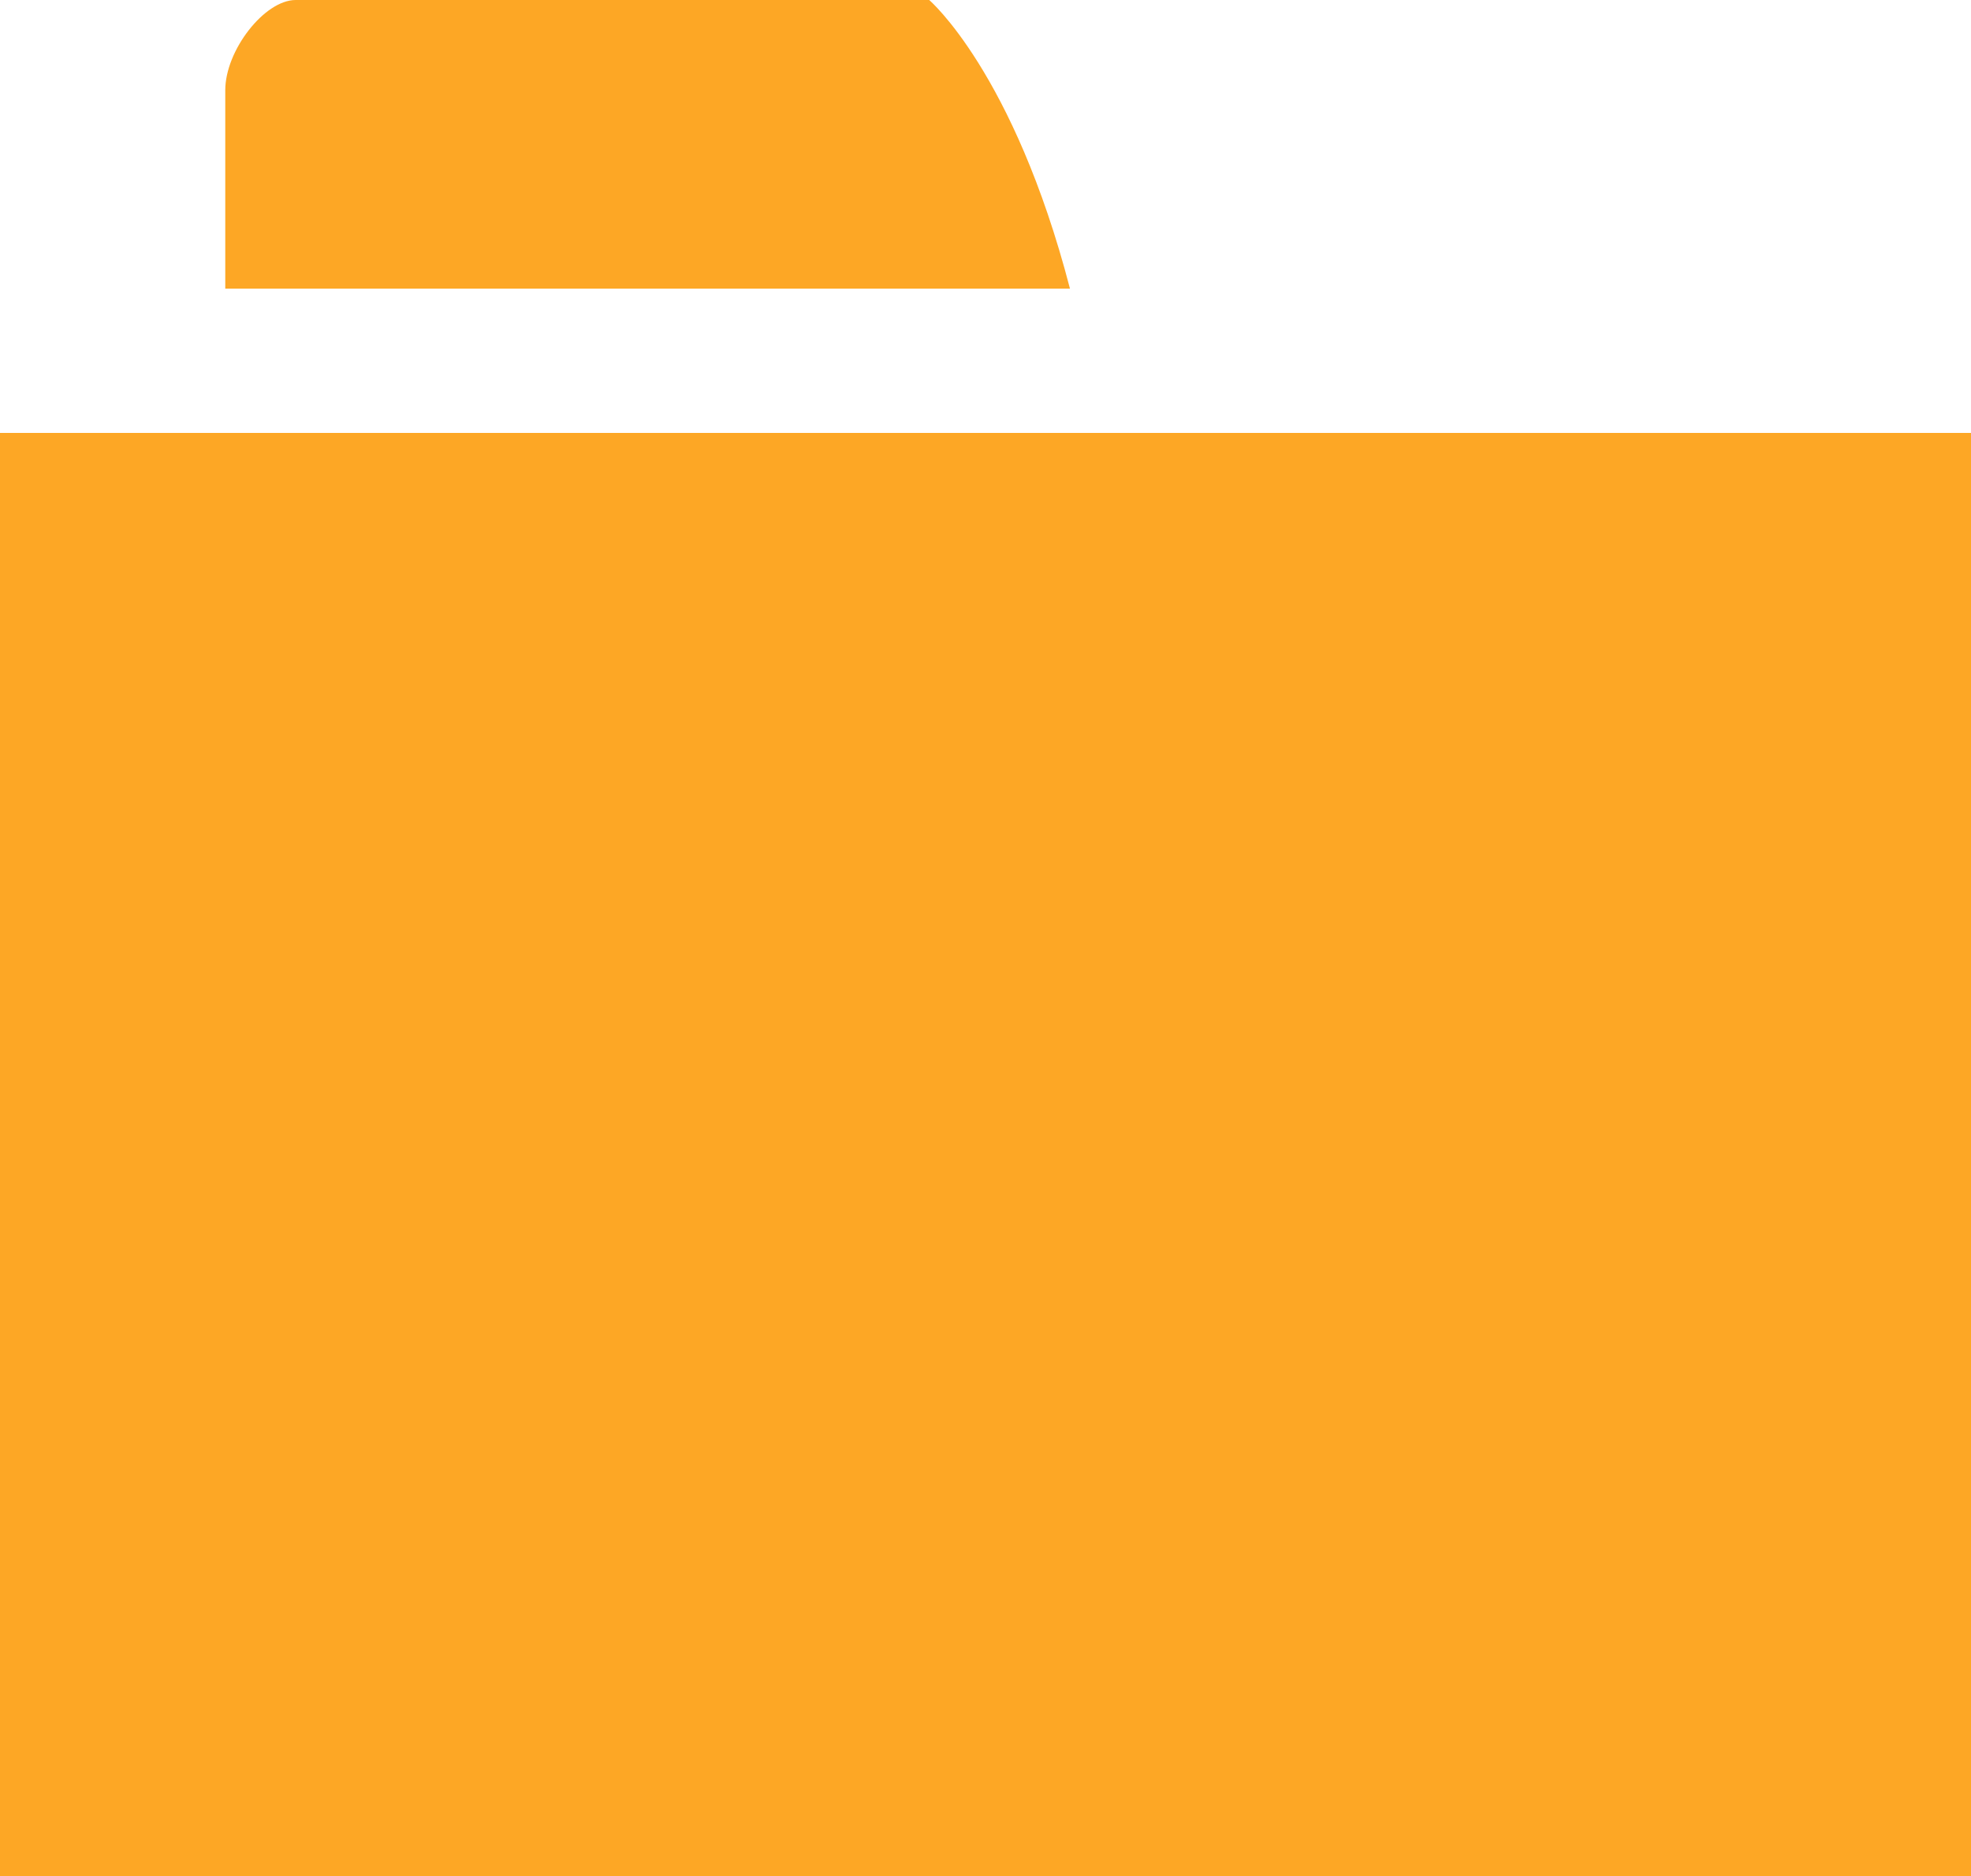 <svg width="62" height="59" viewBox="0 0 62 59" fill="none" xmlns="http://www.w3.org/2000/svg">
<g id="&#240;&#159;&#166;&#134; icon &#34;folder&#34;">
<path id="Vector" d="M62 13.616H0V59H62V13.616ZM7.086 9.077H33.657C31.886 2.269 29.229 0 29.229 0L9.3 0C8.321 0 7.086 1.583 7.086 2.837V9.077Z" fill="#FDA725"/>
</g>
</svg>
